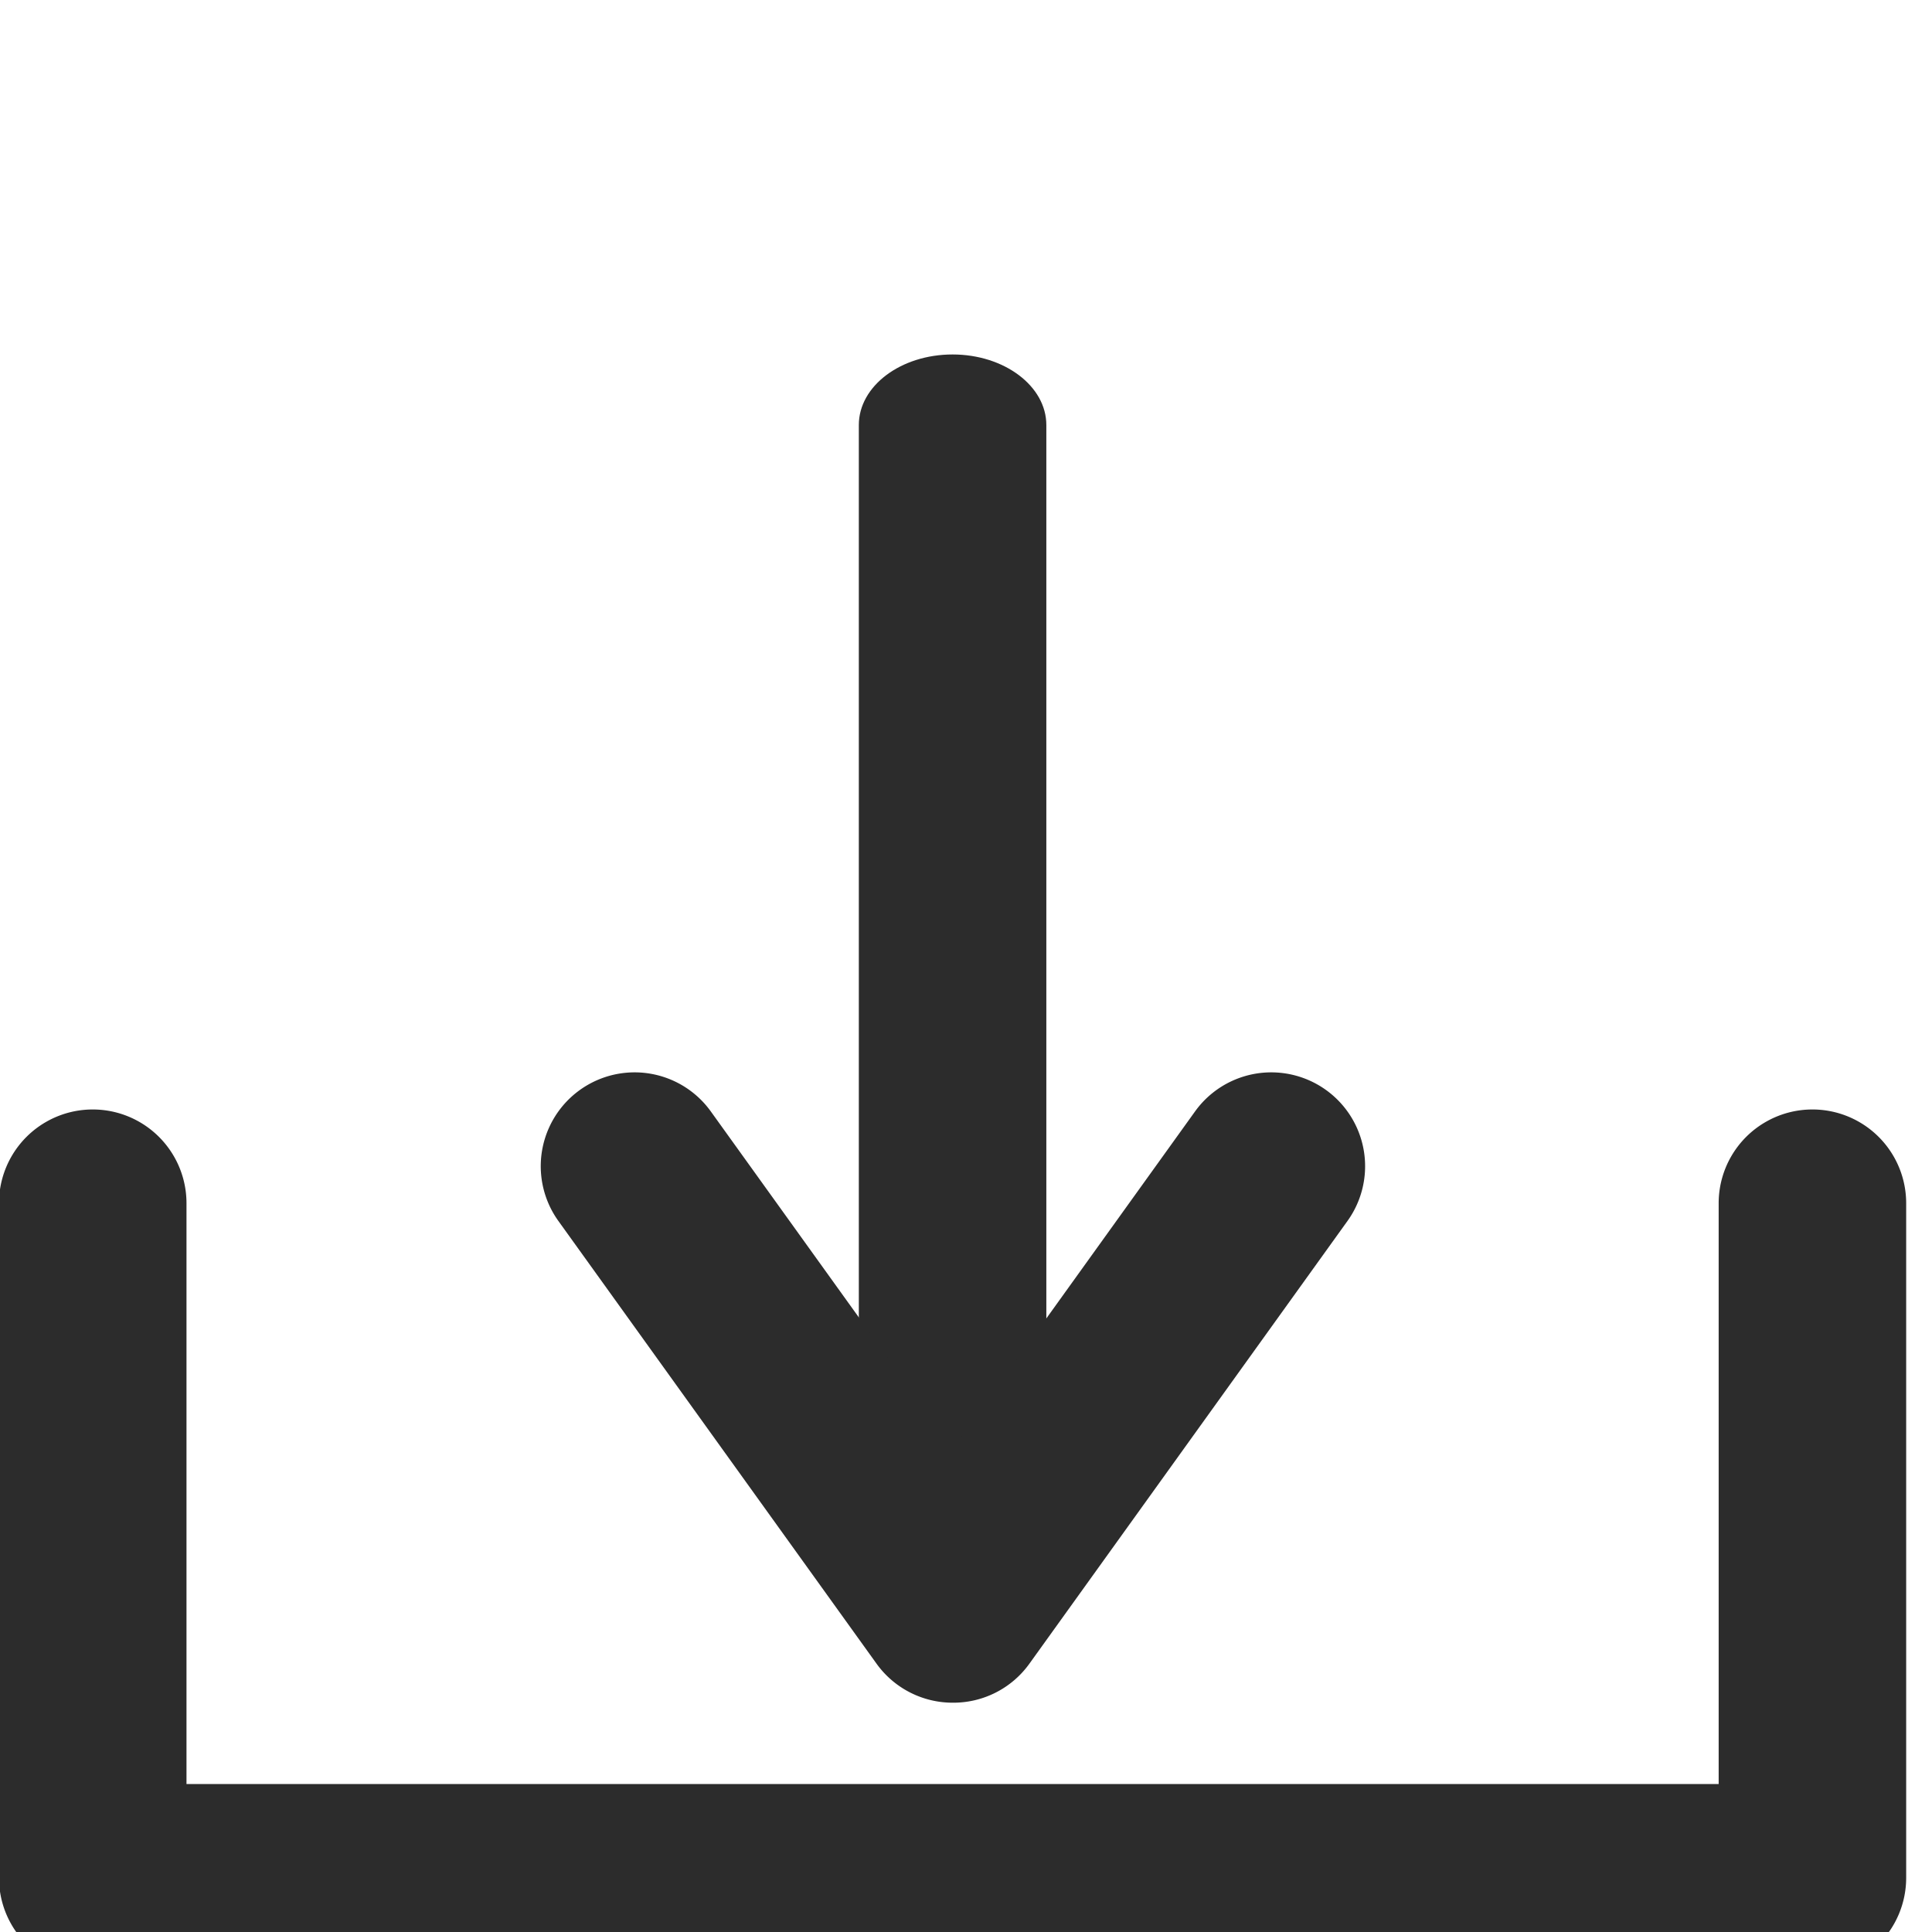 <svg xmlns="http://www.w3.org/2000/svg" xmlns:xlink="http://www.w3.org/1999/xlink" width="19" height="19" viewBox="0 0 19 19"><defs><style>.a{fill:#fff;stroke:#707070;}.b{clip-path:url(#a);}.c{fill:#2c2c2c;}</style><clipPath id="a"><rect class="a" width="19" height="19" transform="translate(333.601 660.601)"/></clipPath></defs><g class="b" transform="translate(-333.601 -660.601)"><g transform="translate(333.591 664.087)"><path class="c" d="M19.237,22.964H2.325a.922.922,0,0,1-.922-.922V15.408a.922.922,0,1,1,1.844,0V21.12H18.315V15.408a.922.922,0,1,1,1.844,0v6.634A.922.922,0,0,1,19.237,22.964Z" transform="translate(-1.403 -7.061)"/><path class="c" d="M12.451,13.284c-.509,0-.922-.311-.922-.694V1.332c0-.384.413-.694.922-.694s.922.311.922.694V12.589C13.373,12.973,12.96,13.284,12.451,13.284Z" transform="translate(-3.073 -0.638)"/><path class="c" d="M11.833,20.248a.922.922,0,0,1-.748-.384L7.956,15.51a.922.922,0,1,1,1.5-1.076l2.381,3.313,2.38-3.313a.922.922,0,1,1,1.5,1.076l-3.129,4.355A.921.921,0,0,1,11.833,20.248Z" transform="translate(-2.455 -6.989)"/></g></g></svg>